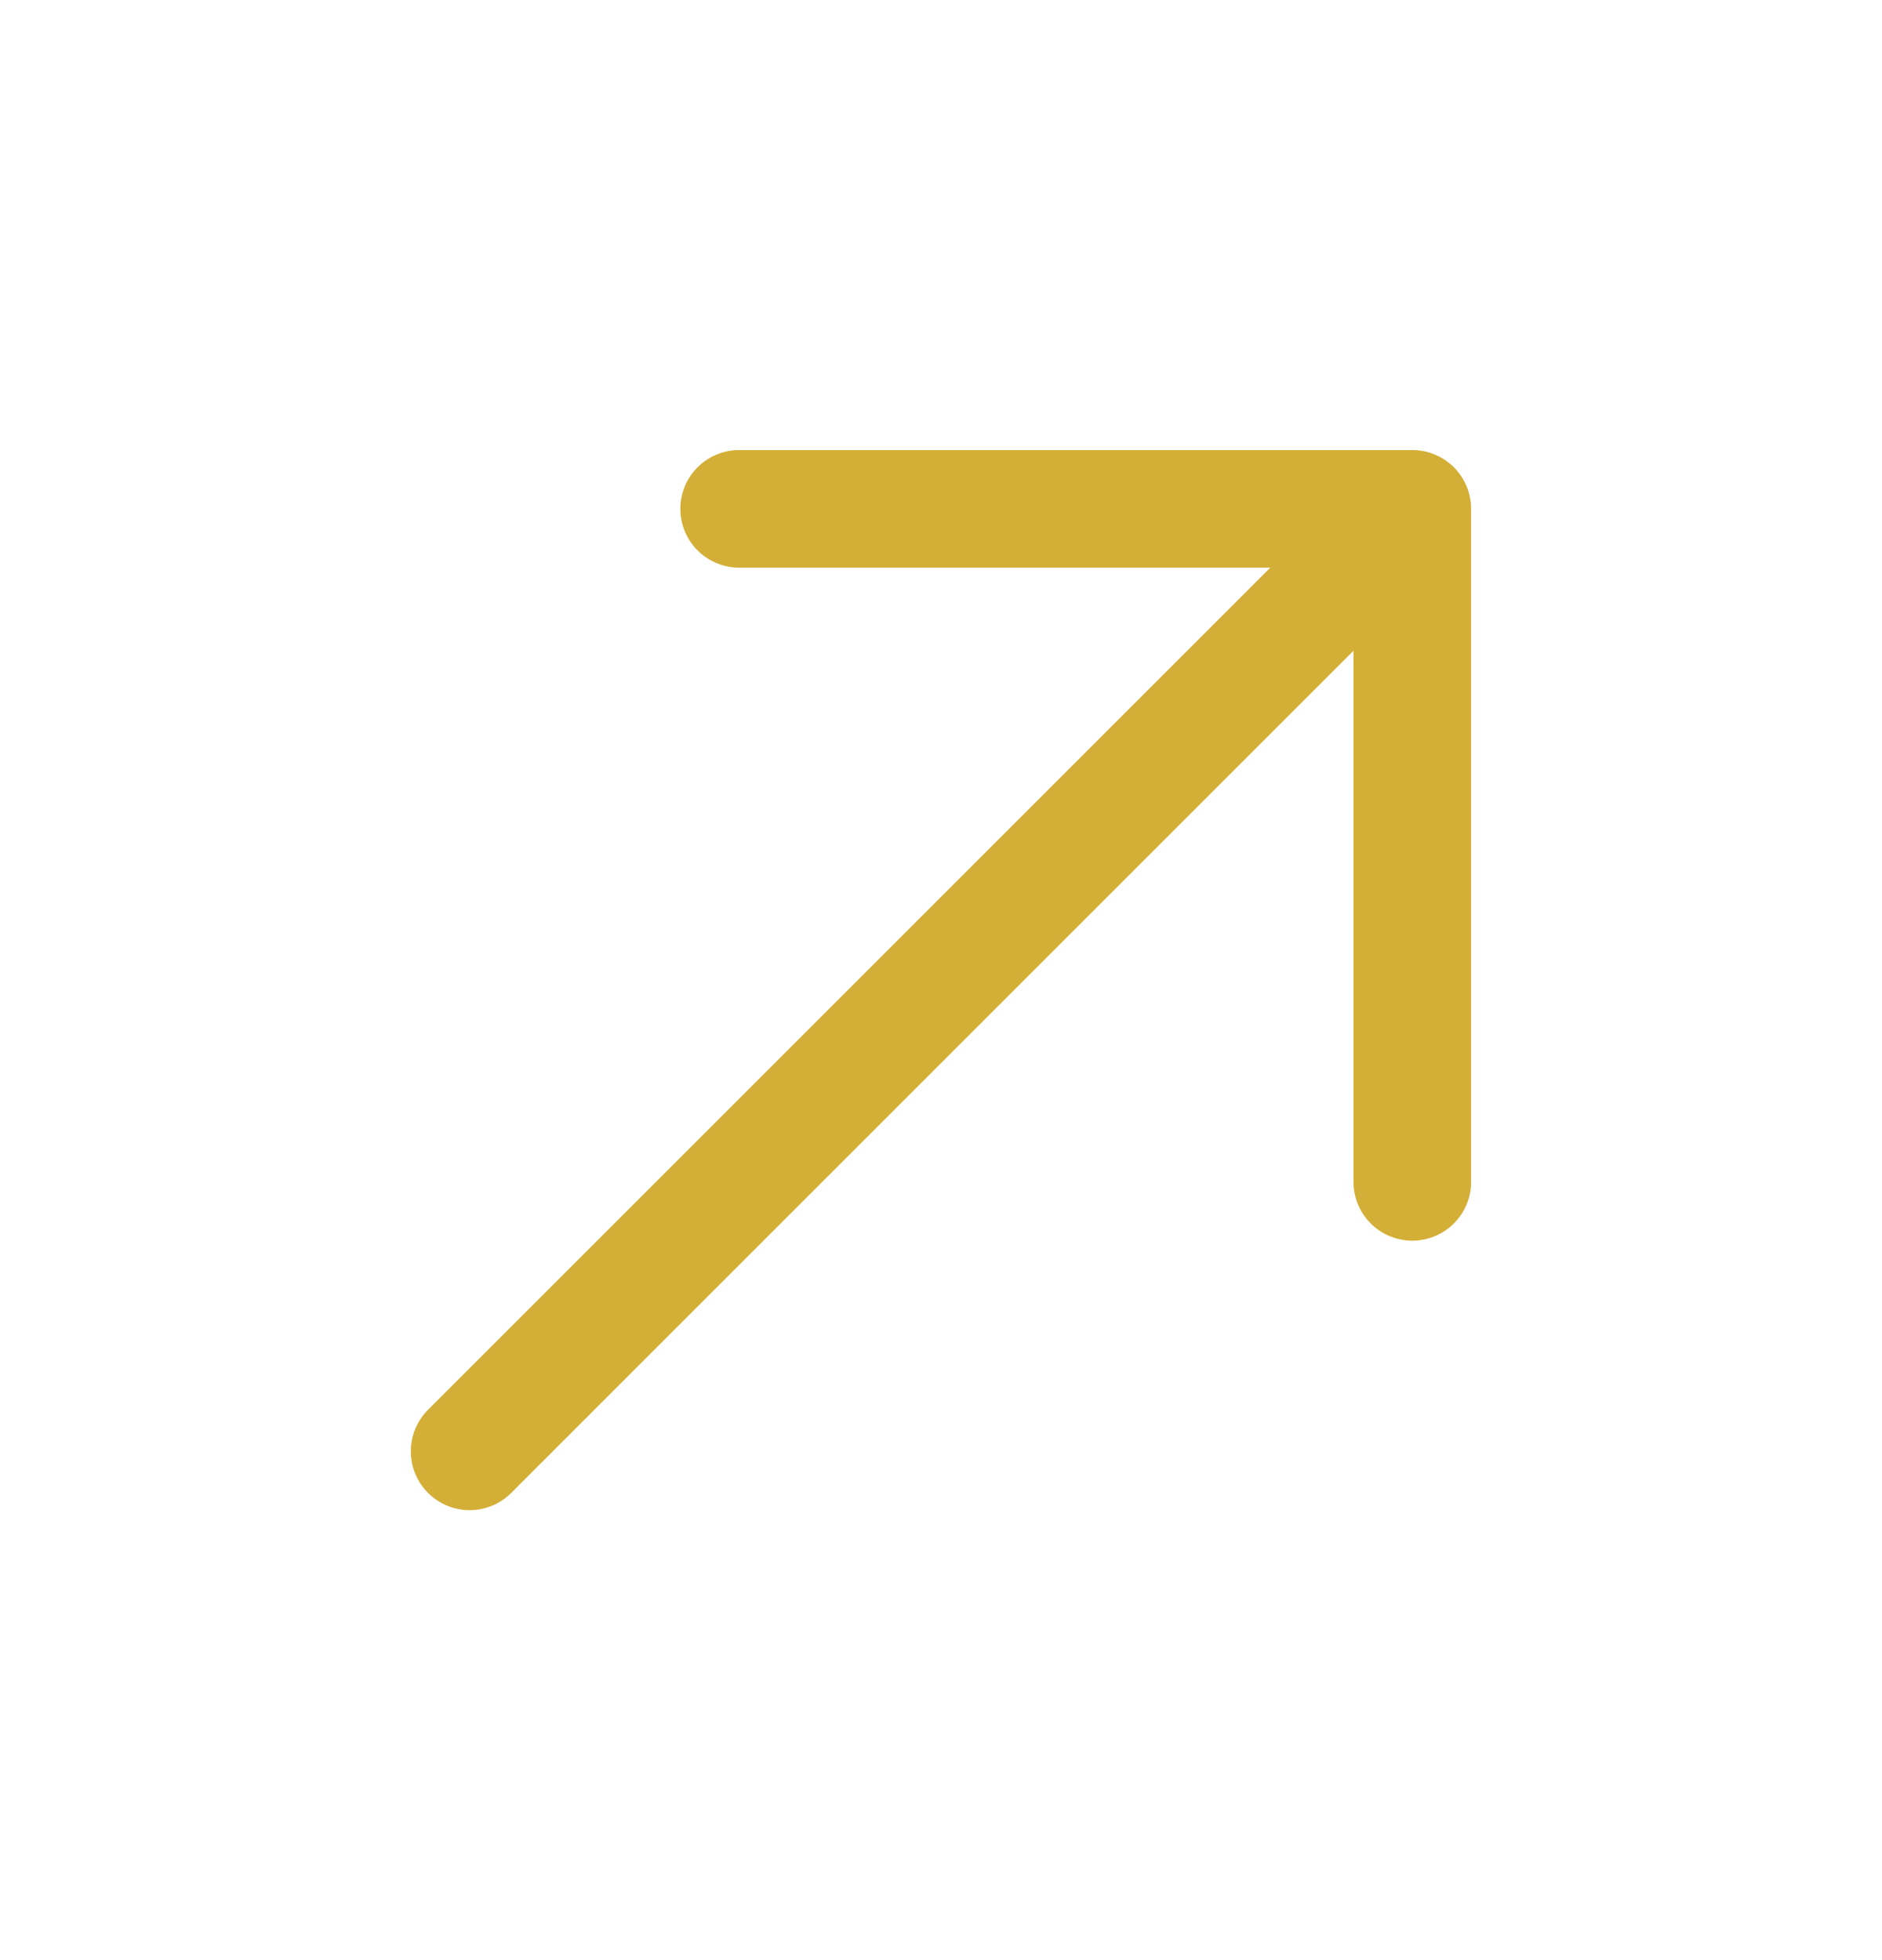 <svg xmlns="http://www.w3.org/2000/svg" width="24" height="25" viewBox="0 0 24 25" fill="none"><path d="M9.426 6.49L18.01 6.49L18.01 15.074M5.989 18.511L17.89 6.61" stroke="#D4AF37" stroke-width="1.5" stroke-miterlimit="10" stroke-linecap="round" stroke-linejoin="round"></path></svg>